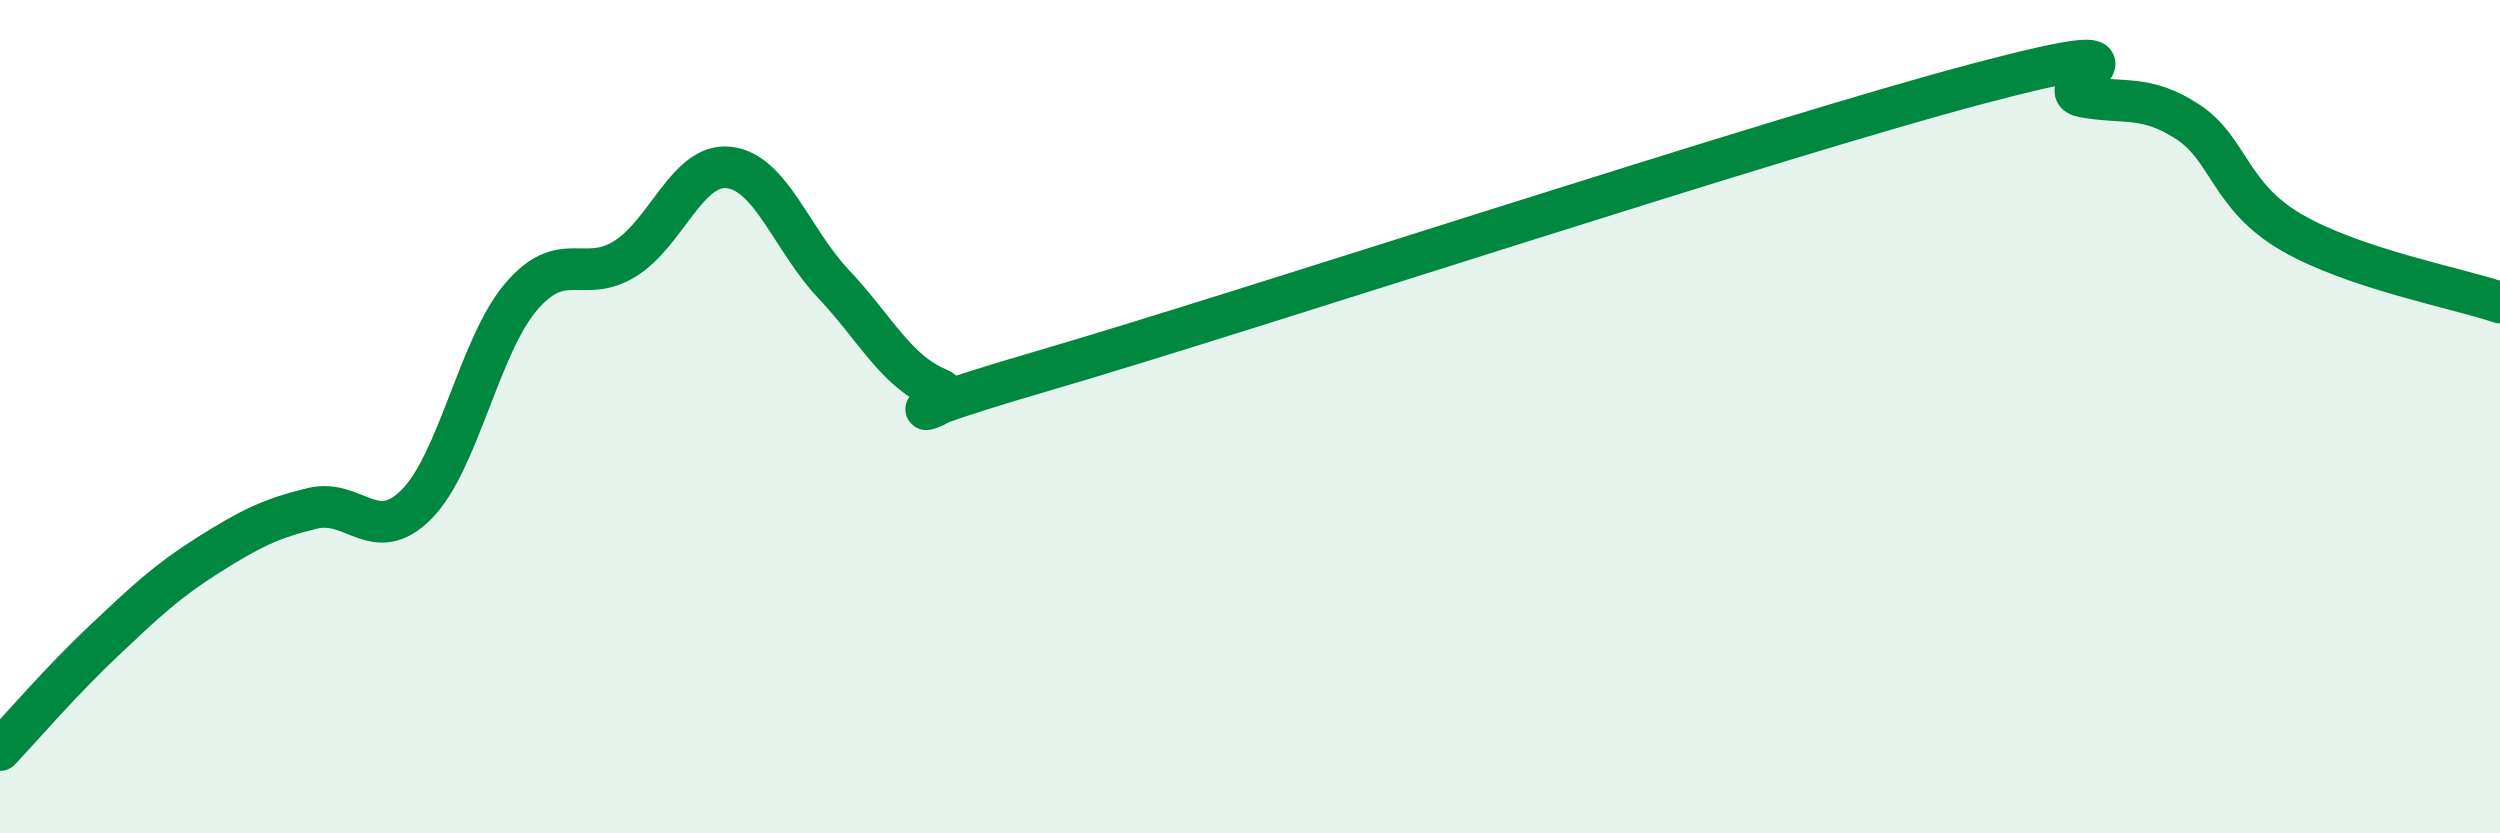 
    <svg width="60" height="20" viewBox="0 0 60 20" xmlns="http://www.w3.org/2000/svg">
      <path
        d="M 0,18 C 0.5,17.47 1.5,16.31 2.5,15.37 C 3.5,14.43 4,13.95 5,13.32 C 6,12.69 6.5,12.44 7.5,12.2 C 8.5,11.96 9,13.11 10,12.1 C 11,11.09 11.5,8.31 12.5,7.13 C 13.5,5.95 14,6.83 15,6.21 C 16,5.59 16.5,3.9 17.5,4.02 C 18.5,4.14 19,5.75 20,6.81 C 21,7.87 21.5,8.9 22.5,9.32 C 23.5,9.74 20,10.37 25,8.91 C 30,7.45 42.5,3.32 47.5,2 C 52.5,0.68 49,2.14 50,2.32 C 51,2.5 51.5,2.27 52.5,2.92 C 53.5,3.57 53.5,4.71 55,5.58 C 56.5,6.45 59,6.92 60,7.26L60 20L0 20Z"
        fill="#008740"
        opacity="0.1"
        stroke-linecap="round"
        stroke-linejoin="round"
      />
      <path
        d="M 0,18 C 0.5,17.47 1.5,16.31 2.5,15.37 C 3.5,14.43 4,13.95 5,13.32 C 6,12.69 6.5,12.44 7.5,12.2 C 8.5,11.96 9,13.11 10,12.1 C 11,11.09 11.5,8.31 12.5,7.13 C 13.5,5.95 14,6.83 15,6.21 C 16,5.59 16.5,3.9 17.5,4.02 C 18.5,4.14 19,5.75 20,6.81 C 21,7.87 21.5,8.9 22.5,9.32 C 23.5,9.74 20,10.37 25,8.91 C 30,7.45 42.5,3.32 47.5,2 C 52.5,0.68 49,2.14 50,2.32 C 51,2.5 51.5,2.27 52.5,2.92 C 53.5,3.57 53.5,4.71 55,5.58 C 56.5,6.45 59,6.92 60,7.26"
        stroke="#008740"
        stroke-width="1"
        fill="none"
        stroke-linecap="round"
        stroke-linejoin="round"
      />
    </svg>
  